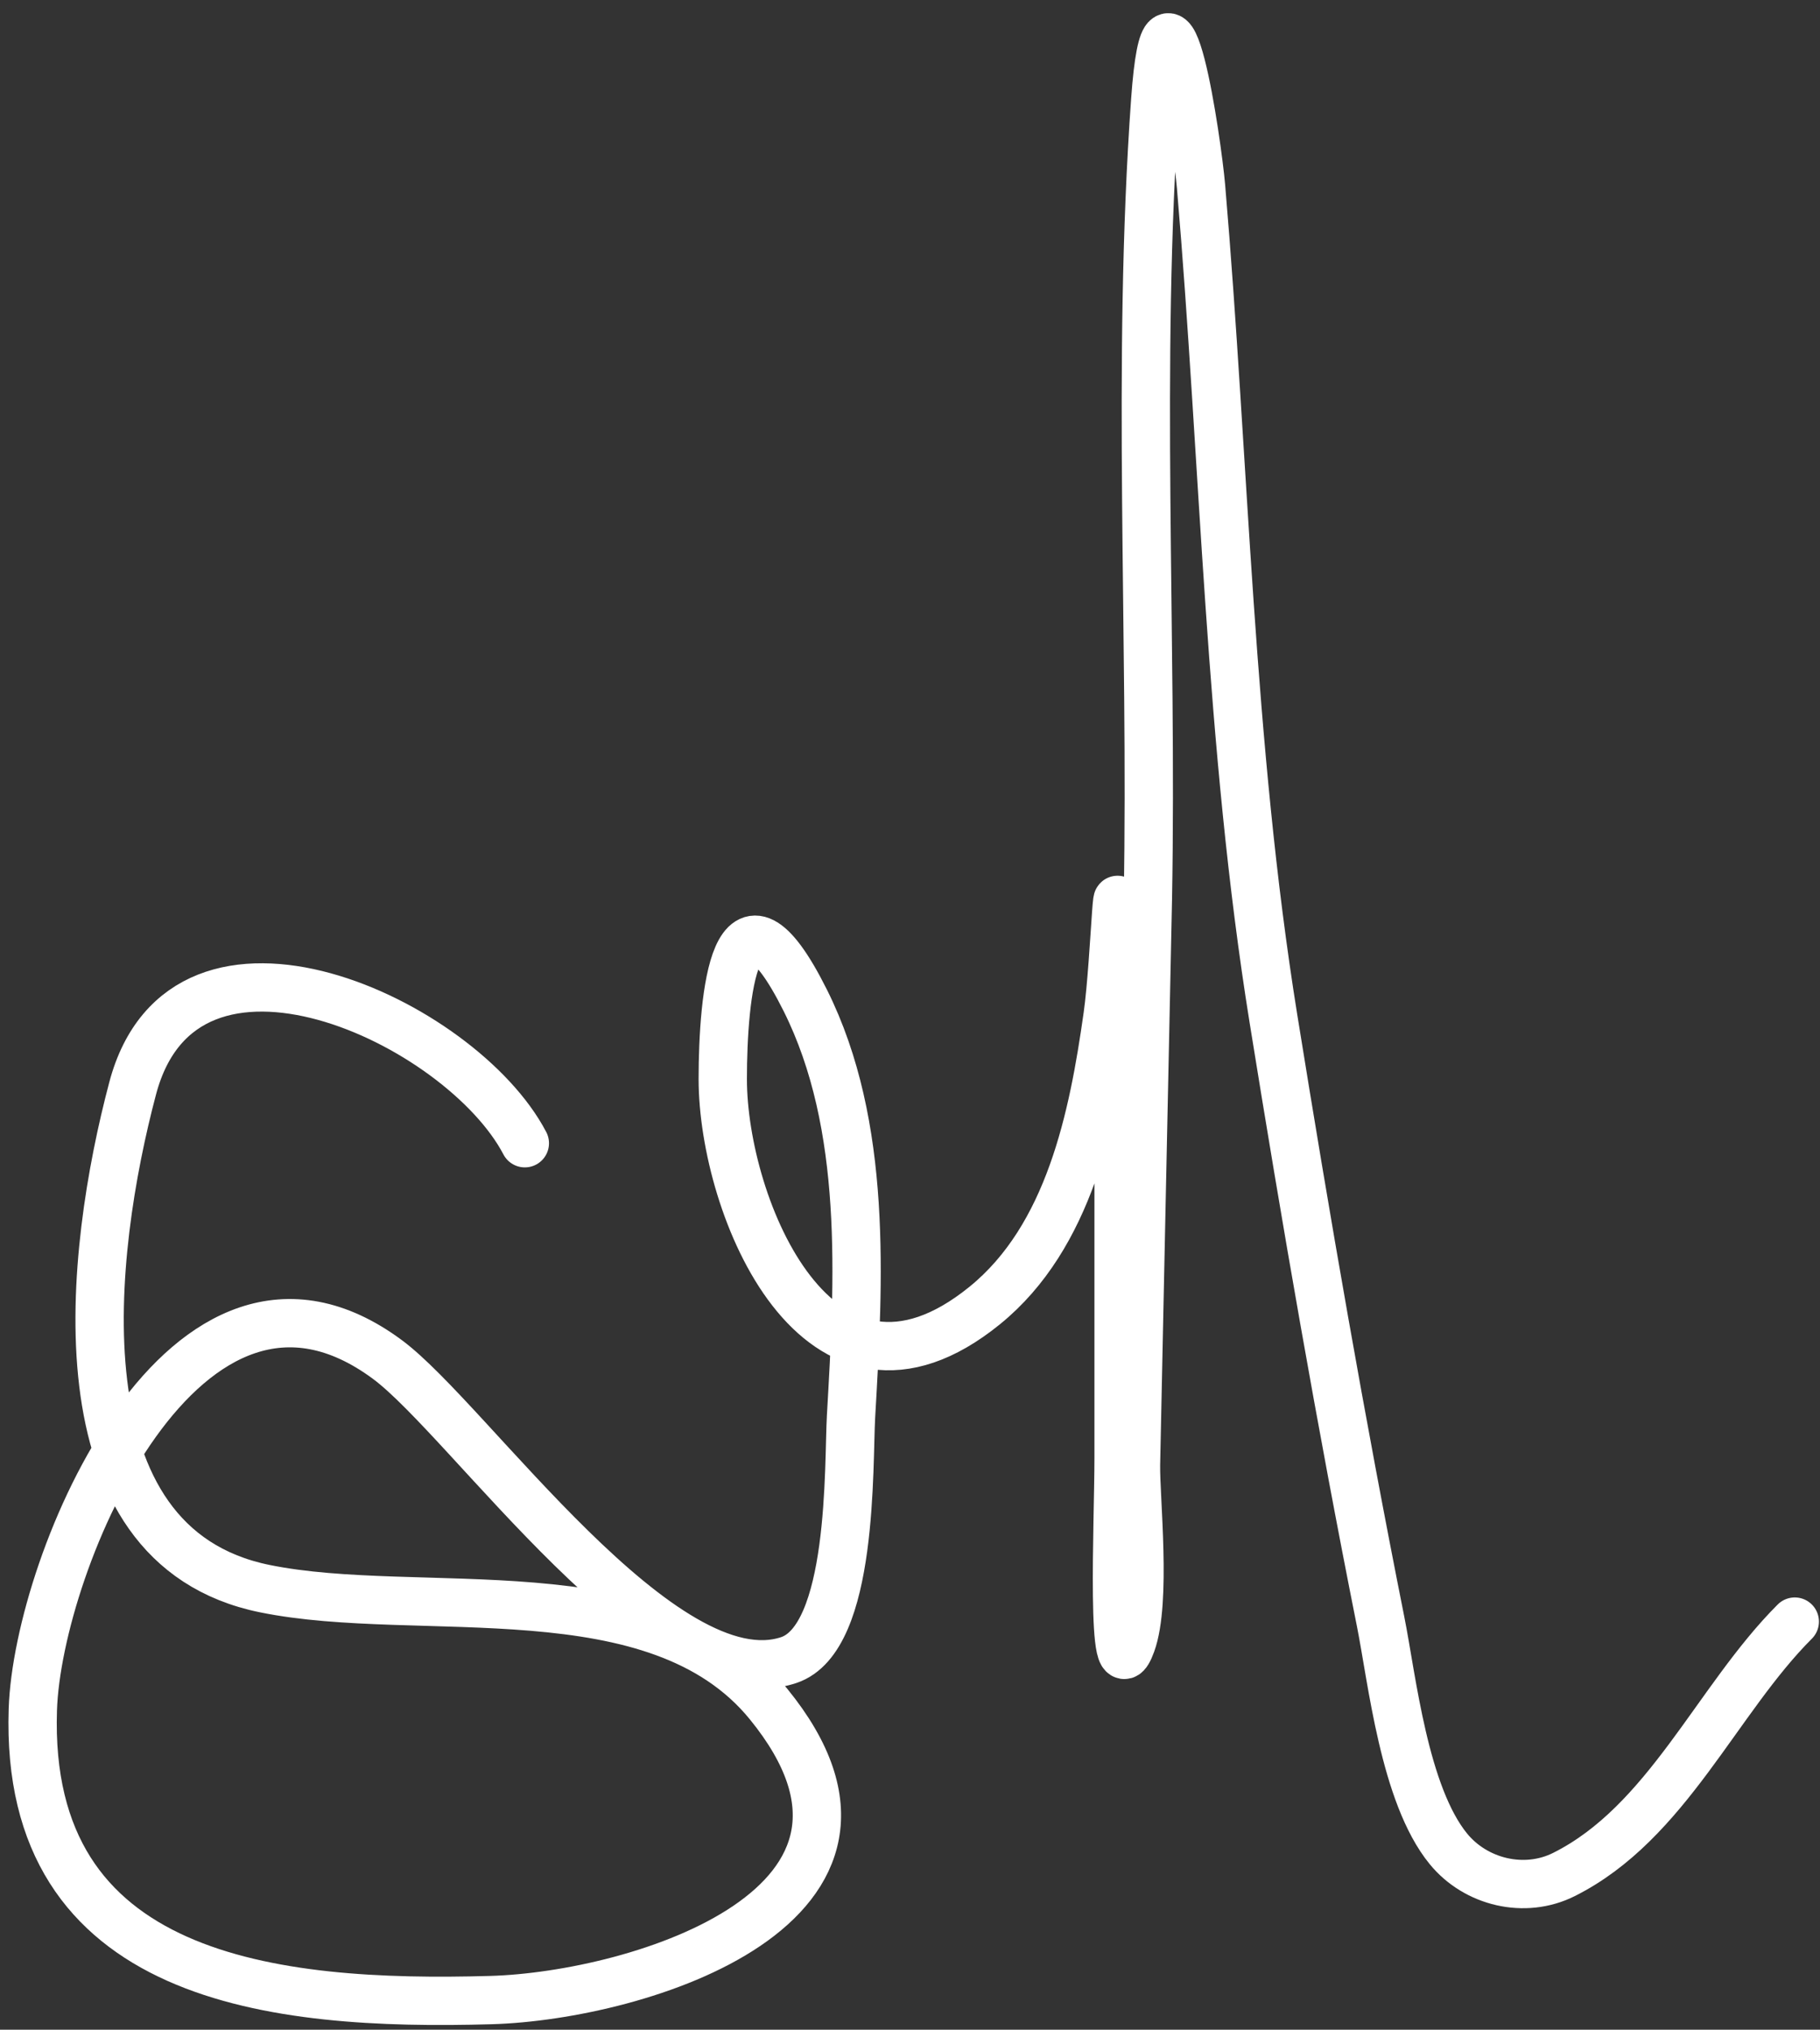 <svg xmlns="http://www.w3.org/2000/svg" width="113" height="126" fill="none" xmlns:v="https://vecta.io/nano"><rect width="100%" height="100%" fill="#333333" stroke="none"/><path d="M32.586 70.969c-3.959-7.574-21.124-15.567-24.348-3.413-2.679 10.099-4.93 28.383 8.192 31.061 9.631 1.965 24.342-1.357 31.289 7.168 10.173 12.485-8.037 18.112-17.237 18.375-13.481.385-28.996-1.213-28.444-18.034.302-9.203 9.477-31.02 22.016-21.731 5.073 3.758 17.097 21.266 24.917 18.659 4.04-1.346 3.697-12.153 3.868-15.132.486-8.431 1.052-18.034-2.844-25.828-4.357-8.715-5.12-.233-5.12 4.892 0 7.943 5.955 22.433 16.27 14.052 5.247-4.263 6.734-11.669 7.623-17.977.503-3.568.683-12.241.683-3.243v30.72c0 3.84-.516 15.1.796 11.491.951-2.614.255-9.009.284-11.093l.74-35.214c.289-16.418-.716-33.106.455-49.493.735-10.294 2.616 2.679 2.844 5.348 1.47 17.175 1.75 34.62 4.494 51.655 2.014 12.503 4.179 25.013 6.656 37.433.717 3.594 1.462 10.75 4.21 14.108 1.701 2.08 4.731 2.812 7.168 1.593 6.414-3.207 9.467-10.832 14.336-15.701" stroke="#fff" stroke-width="3" stroke-linecap="round"/></svg>